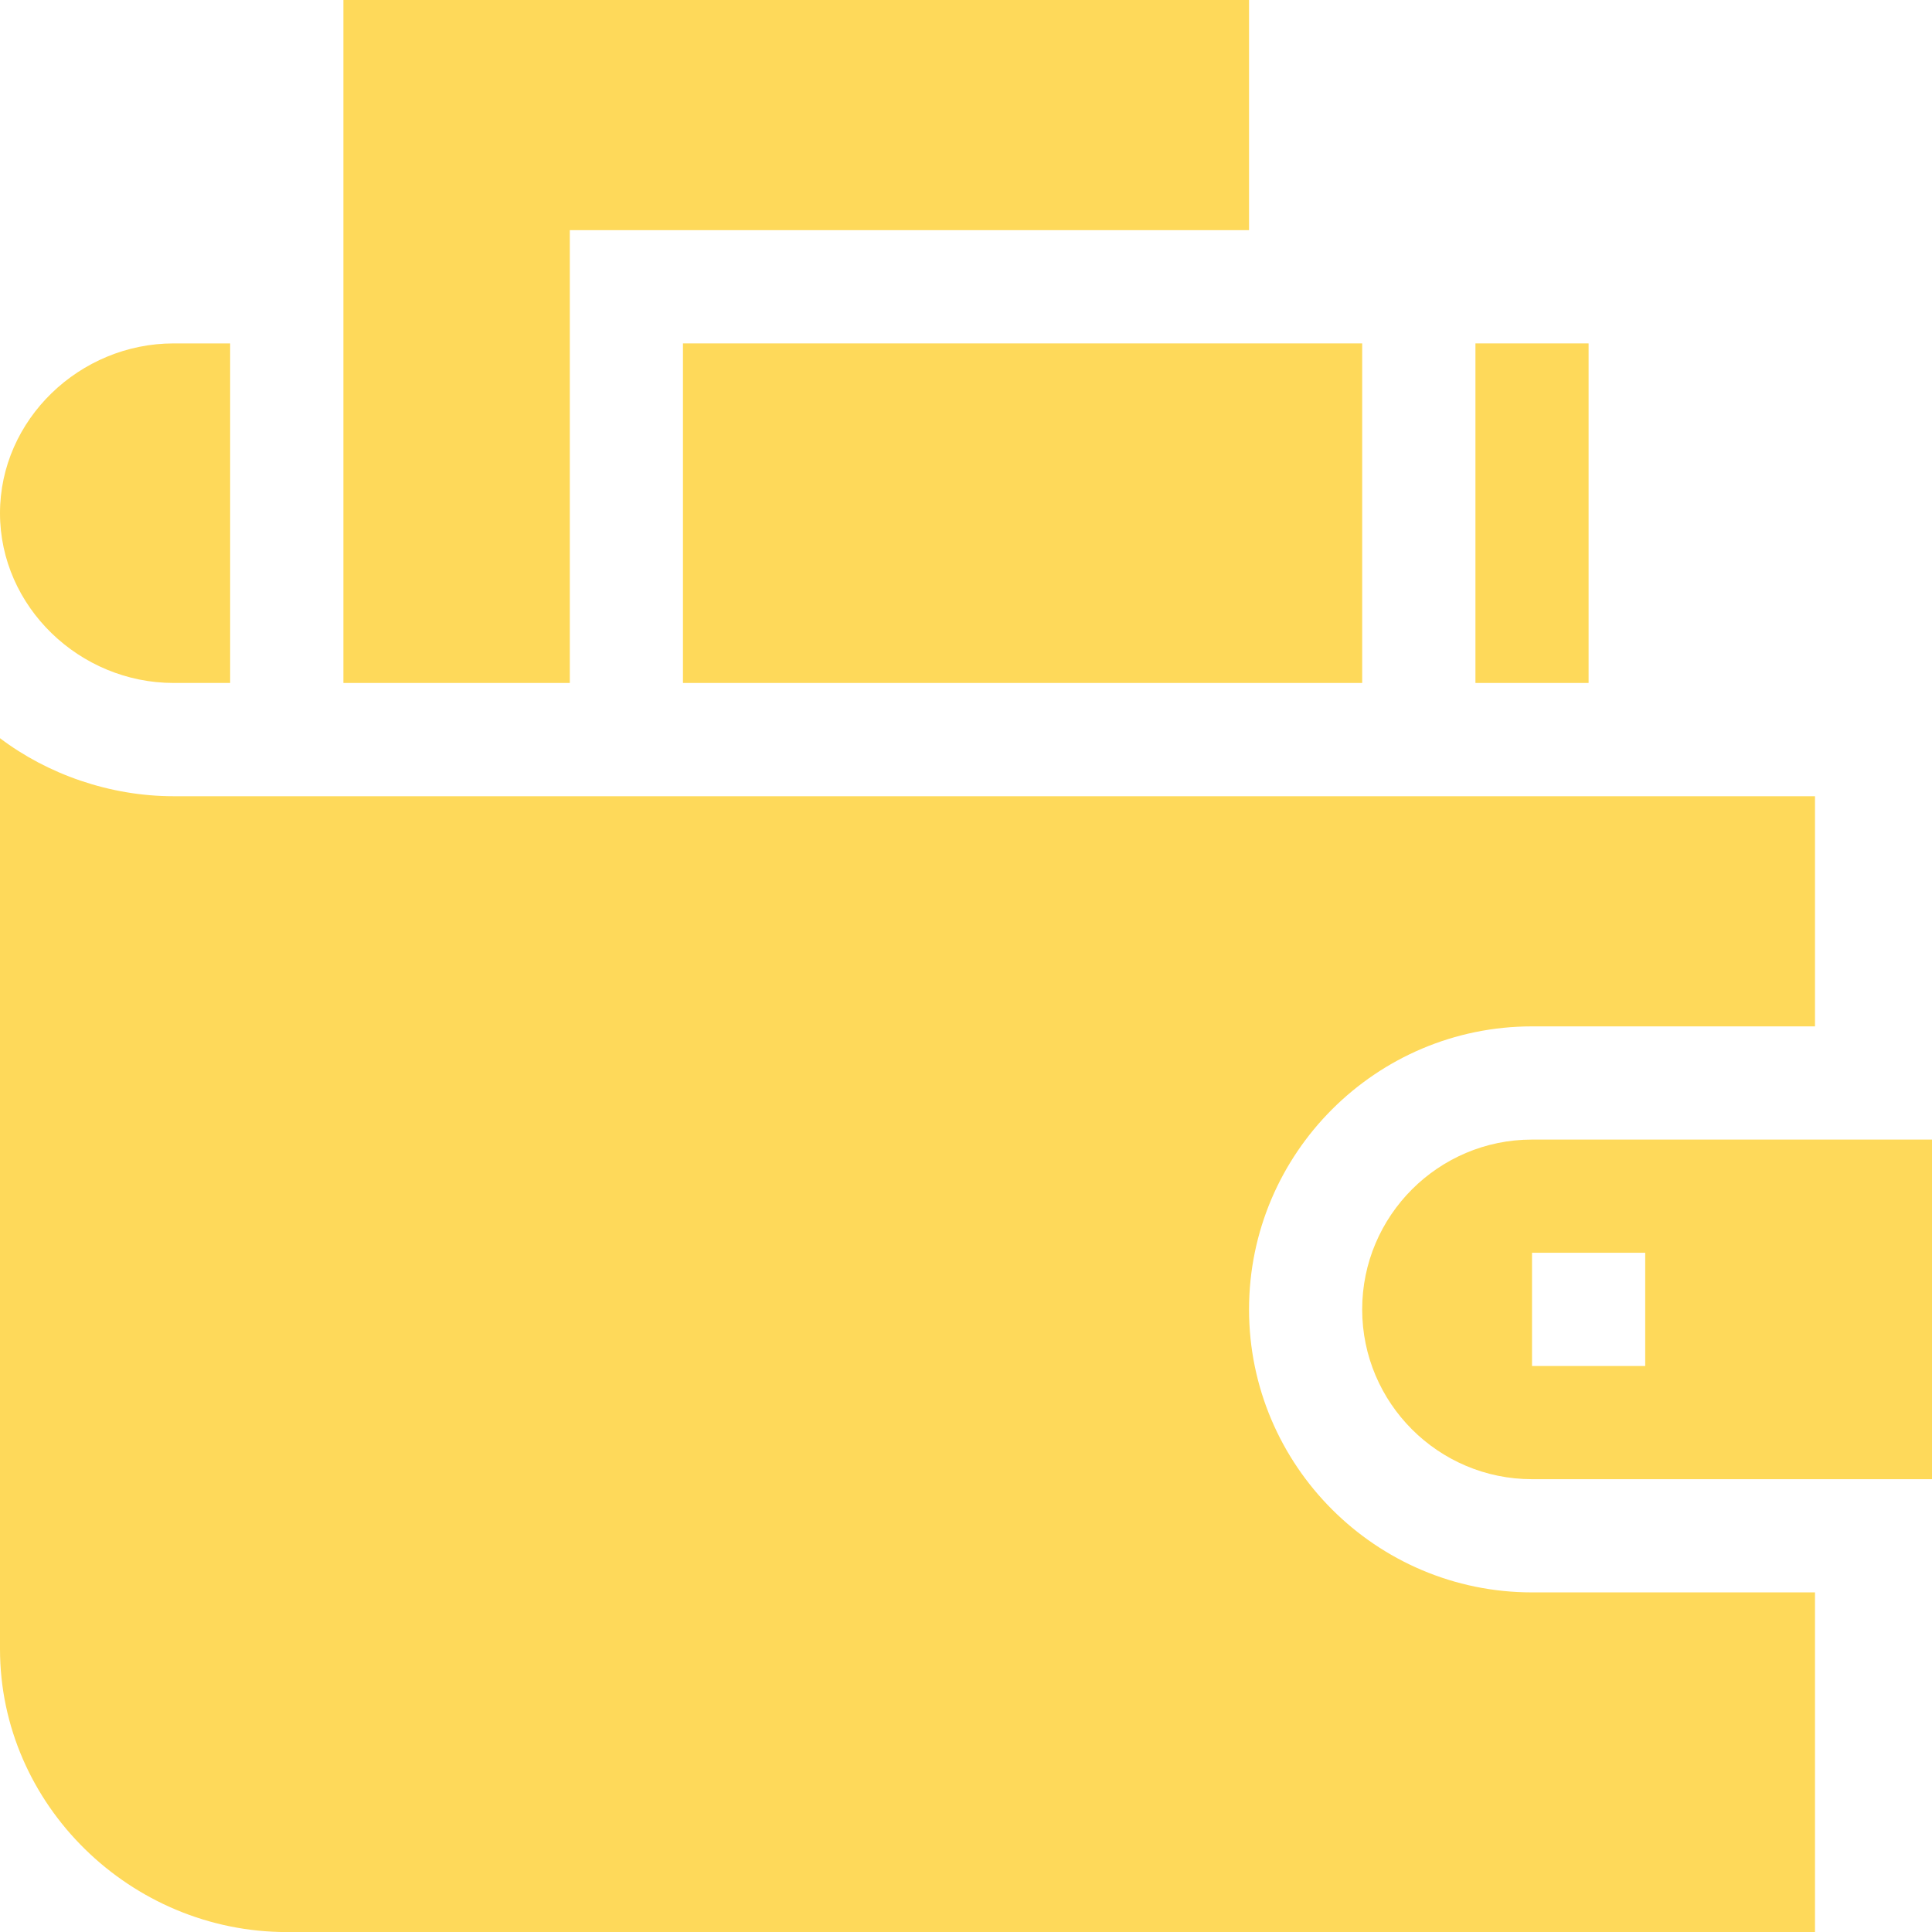 <svg width="32" height="32" viewBox="0 0 32 32" fill="none" xmlns="http://www.w3.org/2000/svg">
<path d="M2.875 11.312H3.812V5.688H2.875C1.322 5.688 0 6.947 0 8.5C0 10.053 1.322 11.312 2.875 11.312Z" fill="#FED95A"/>
<path d="M24.438 5.688H26.312V11.312H24.438V5.688Z" fill="#FED95A"/>
<path d="M25.375 18.875C23.824 18.875 22.562 20.137 22.562 21.688C22.562 23.238 23.824 24.5 25.375 24.5H32V18.875H25.375ZM27.25 22.625H25.375V20.75H27.25V22.625Z" fill="#FED95A"/>
<path d="M9.438 3.812H20.688V0H5.688V11.312H9.438V3.812Z" fill="#FED95A"/>
<path d="M11.312 5.688H22.562V11.312H11.312V5.688Z" fill="#FED95A"/>
<path d="M20.688 21.688C20.688 19.104 22.791 17 25.375 17H30.062V13.188C-9.586 13.188 12.221 13.188 2.875 13.188C1.816 13.188 0.786 12.822 0 12.227V27.313C0 29.898 2.166 32.001 4.75 32.001H30.062V26.375H25.375C22.791 26.375 20.688 24.273 20.688 21.688Z" fill="#FED95A"/>
</svg>
